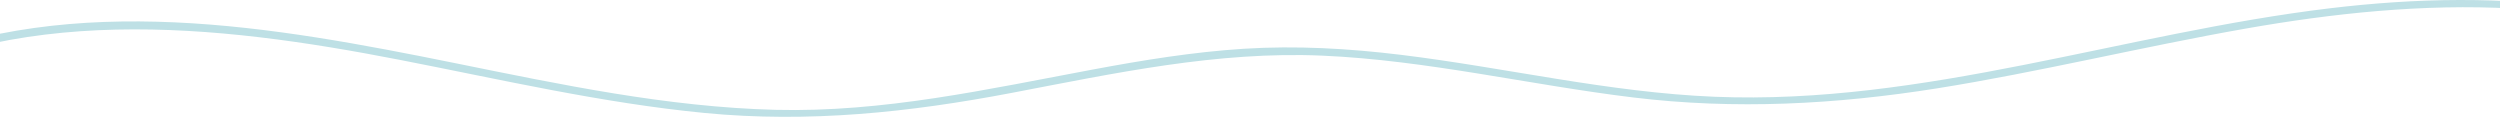 <svg width="1440" height="68" viewBox="0 0 1440 68" fill="none" xmlns="http://www.w3.org/2000/svg">
<path d="M1628.56 61.975C1547.62 -0.225 1439.94 -6.977 1342.11 4.759C1223.54 18.979 1108.23 60.63 987.619 55.734C926.778 53.264 867.297 38.957 807.026 31.591C776.964 27.923 746.712 26.169 716.445 28.084C687.172 29.94 658.162 34.689 629.357 40.068C568.765 51.394 508.655 64.839 446.631 63.261C384.285 61.668 322.991 48.69 262.092 36.355C157.598 15.208 43.254 -5.355 -58.888 37.145C-70.462 41.953 -81.628 47.579 -92.428 53.922C-94.854 55.354 -92.662 59.139 -90.221 57.707C6.732 0.798 124.73 13.951 230.16 34.456C288.501 45.796 346.579 59.33 405.841 65.073C465.761 70.875 523.796 64.737 582.693 53.513C641.955 42.216 701.1 29.384 761.794 32.059C822.036 34.718 880.947 48.865 940.662 56.129C999.325 63.275 1057.51 60.163 1115.74 50.897C1173.98 41.631 1234.14 26.9 1293.62 16.45C1392.85 -1 1504.24 -6.319 1595 44.919C1605.95 51.102 1616.37 58.087 1626.32 65.745C1628.56 67.47 1630.75 63.655 1628.53 61.96L1628.56 61.975Z" fill="#BEE0E5"/>
</svg>
